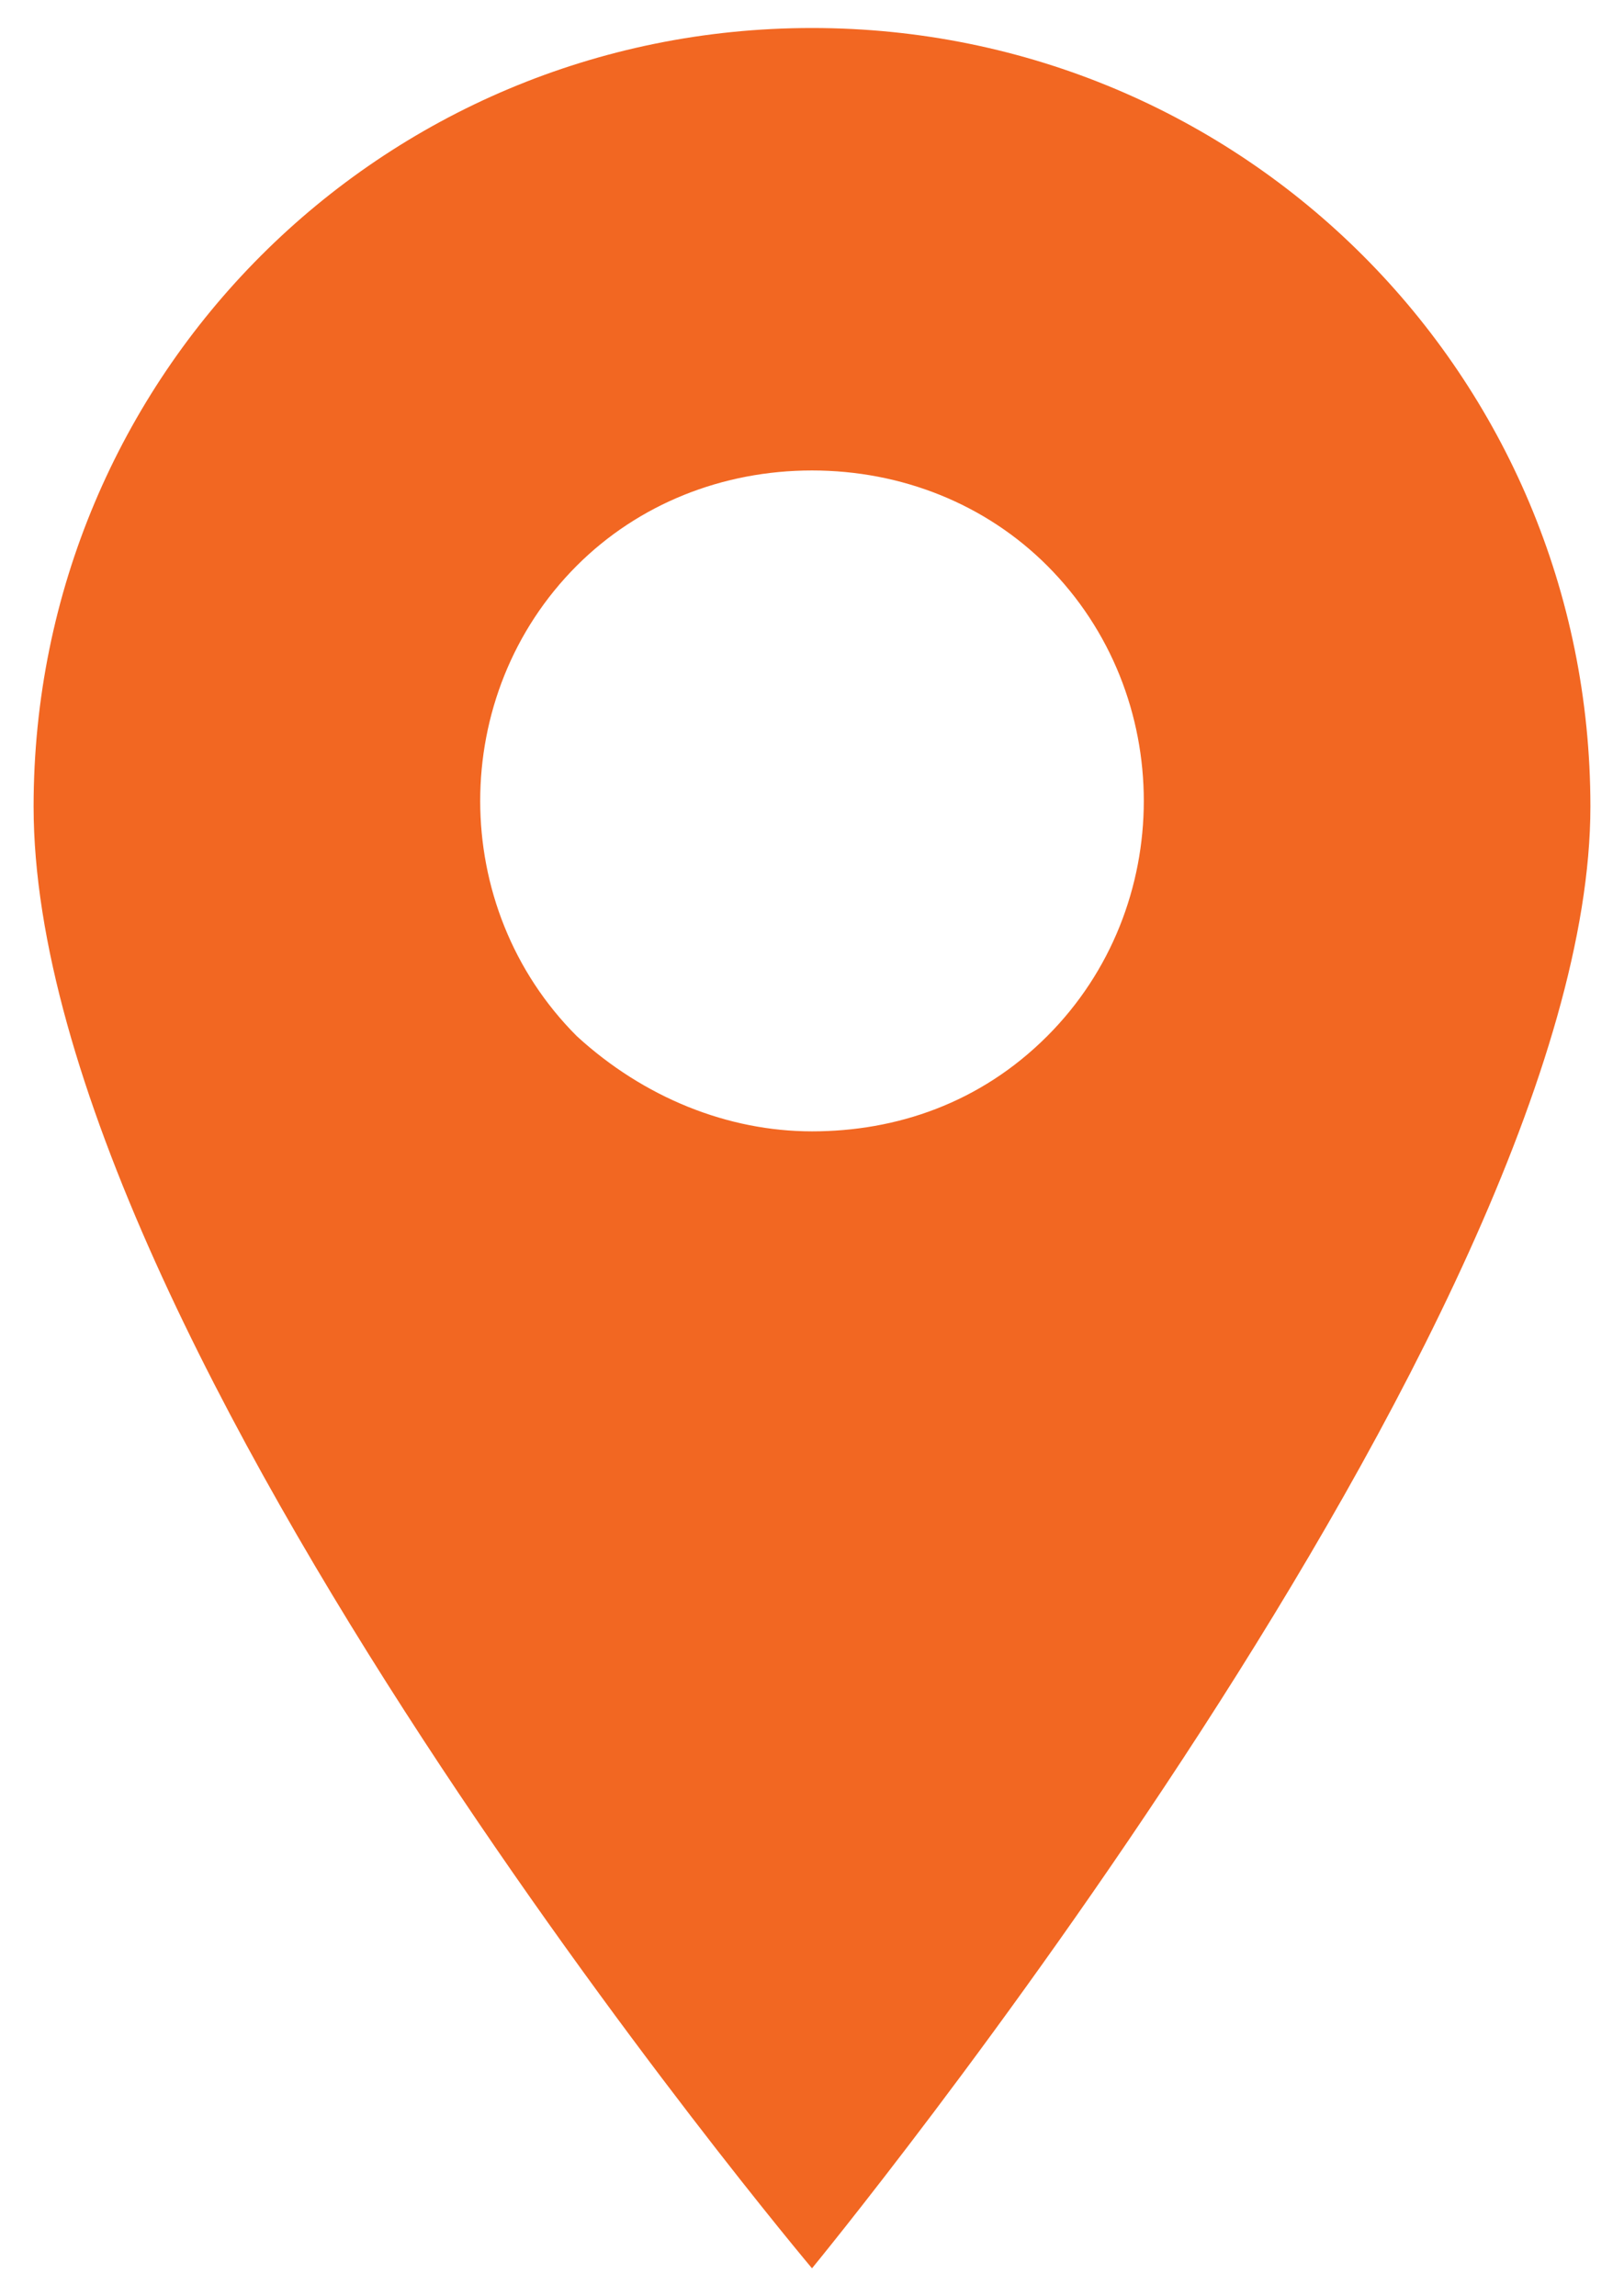<?xml version="1.0" encoding="utf-8"?>
<!-- Generator: Adobe Illustrator 25.4.1, SVG Export Plug-In . SVG Version: 6.00 Build 0)  -->
<svg version="1.1" id="Layer_1" xmlns="http://www.w3.org/2000/svg" xmlns:xlink="http://www.w3.org/1999/xlink" x="0px" y="0px"
	 viewBox="0 0 29 41" style="enable-background:new 0 0 29 41;" xml:space="preserve">
<style type="text/css">
	.st0{fill:#F26722;}
</style>
<path class="st0" d="M14.5,0.5C6.8,0.5,0.6,6.7,0.6,14.4c0,9.6,13.9,26.1,13.9,26.1s13.9-16.9,13.9-26.1C28.4,6.7,22.2,0.5,14.5,0.5
	z M18.7,18.5c-1.2,1.2-2.7,1.7-4.2,1.7c-1.5,0-3-0.6-4.2-1.7c-2.3-2.3-2.3-6.1,0-8.4c1.1-1.1,2.6-1.7,4.2-1.7s3.1,0.6,4.2,1.7
	C21,12.4,21,16.2,18.7,18.5z"/>
</svg>
